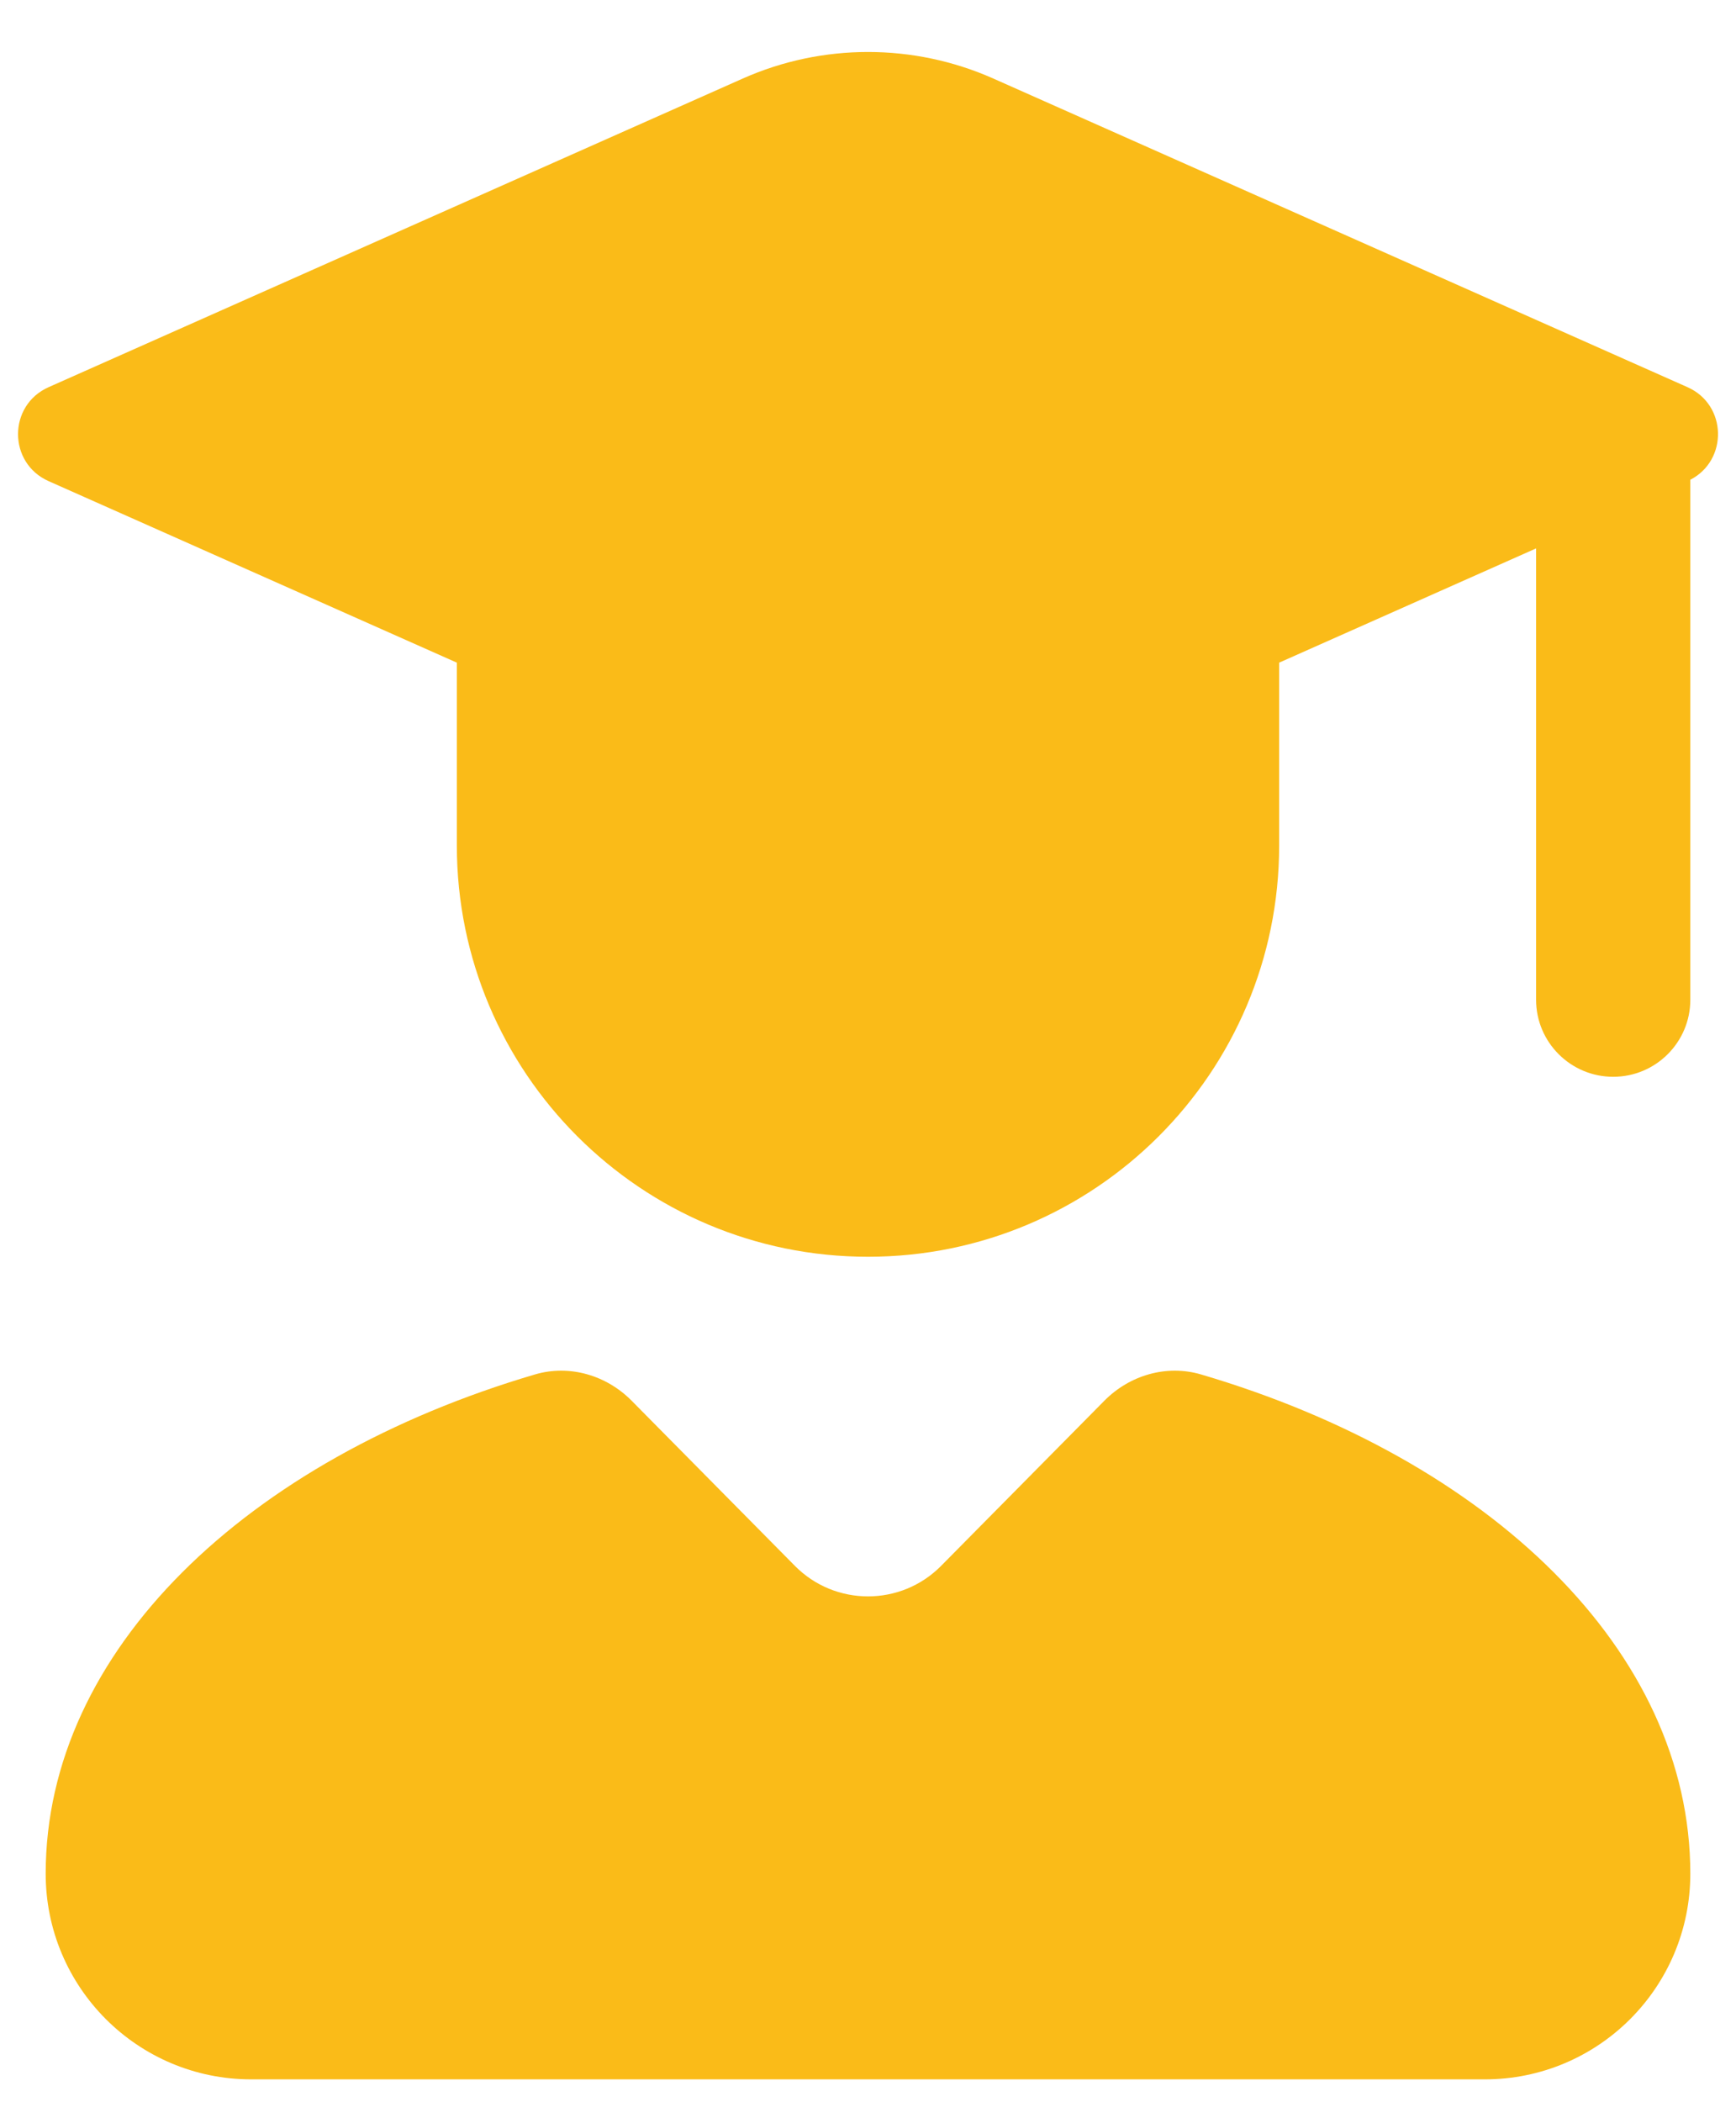 <svg width="19" height="23" viewBox="0 0 19 23" fill="none" xmlns="http://www.w3.org/2000/svg">
<path fill-rule="evenodd" clip-rule="evenodd" d="M0.532 4.236L8.13 0.859C9.002 0.472 9.998 0.472 10.871 0.859L18.469 4.236C18.904 4.429 18.914 5.036 18.5 5.249V10.938C18.5 11.403 18.122 11.781 17.656 11.781C17.19 11.781 16.812 11.403 16.812 10.938V6L14 7.25V9.25C14 11.735 11.985 13.75 9.5 13.75C7.015 13.75 5 11.735 5 9.25V7.25L0.532 5.264C0.086 5.066 0.086 4.434 0.532 4.236ZM10.3 17.132L12.087 15.325C12.363 15.046 12.766 14.927 13.143 15.037C16.299 15.966 18.5 18.062 18.5 20.5C18.5 21.743 17.493 22.75 16.25 22.75H2.75C1.507 22.75 0.5 21.743 0.5 20.5C0.5 18.062 2.701 15.966 5.857 15.037C6.234 14.927 6.637 15.046 6.913 15.325L8.7 17.132C9.14 17.577 9.86 17.577 10.3 17.132Z" fill="#FABB18"/>
</svg>
